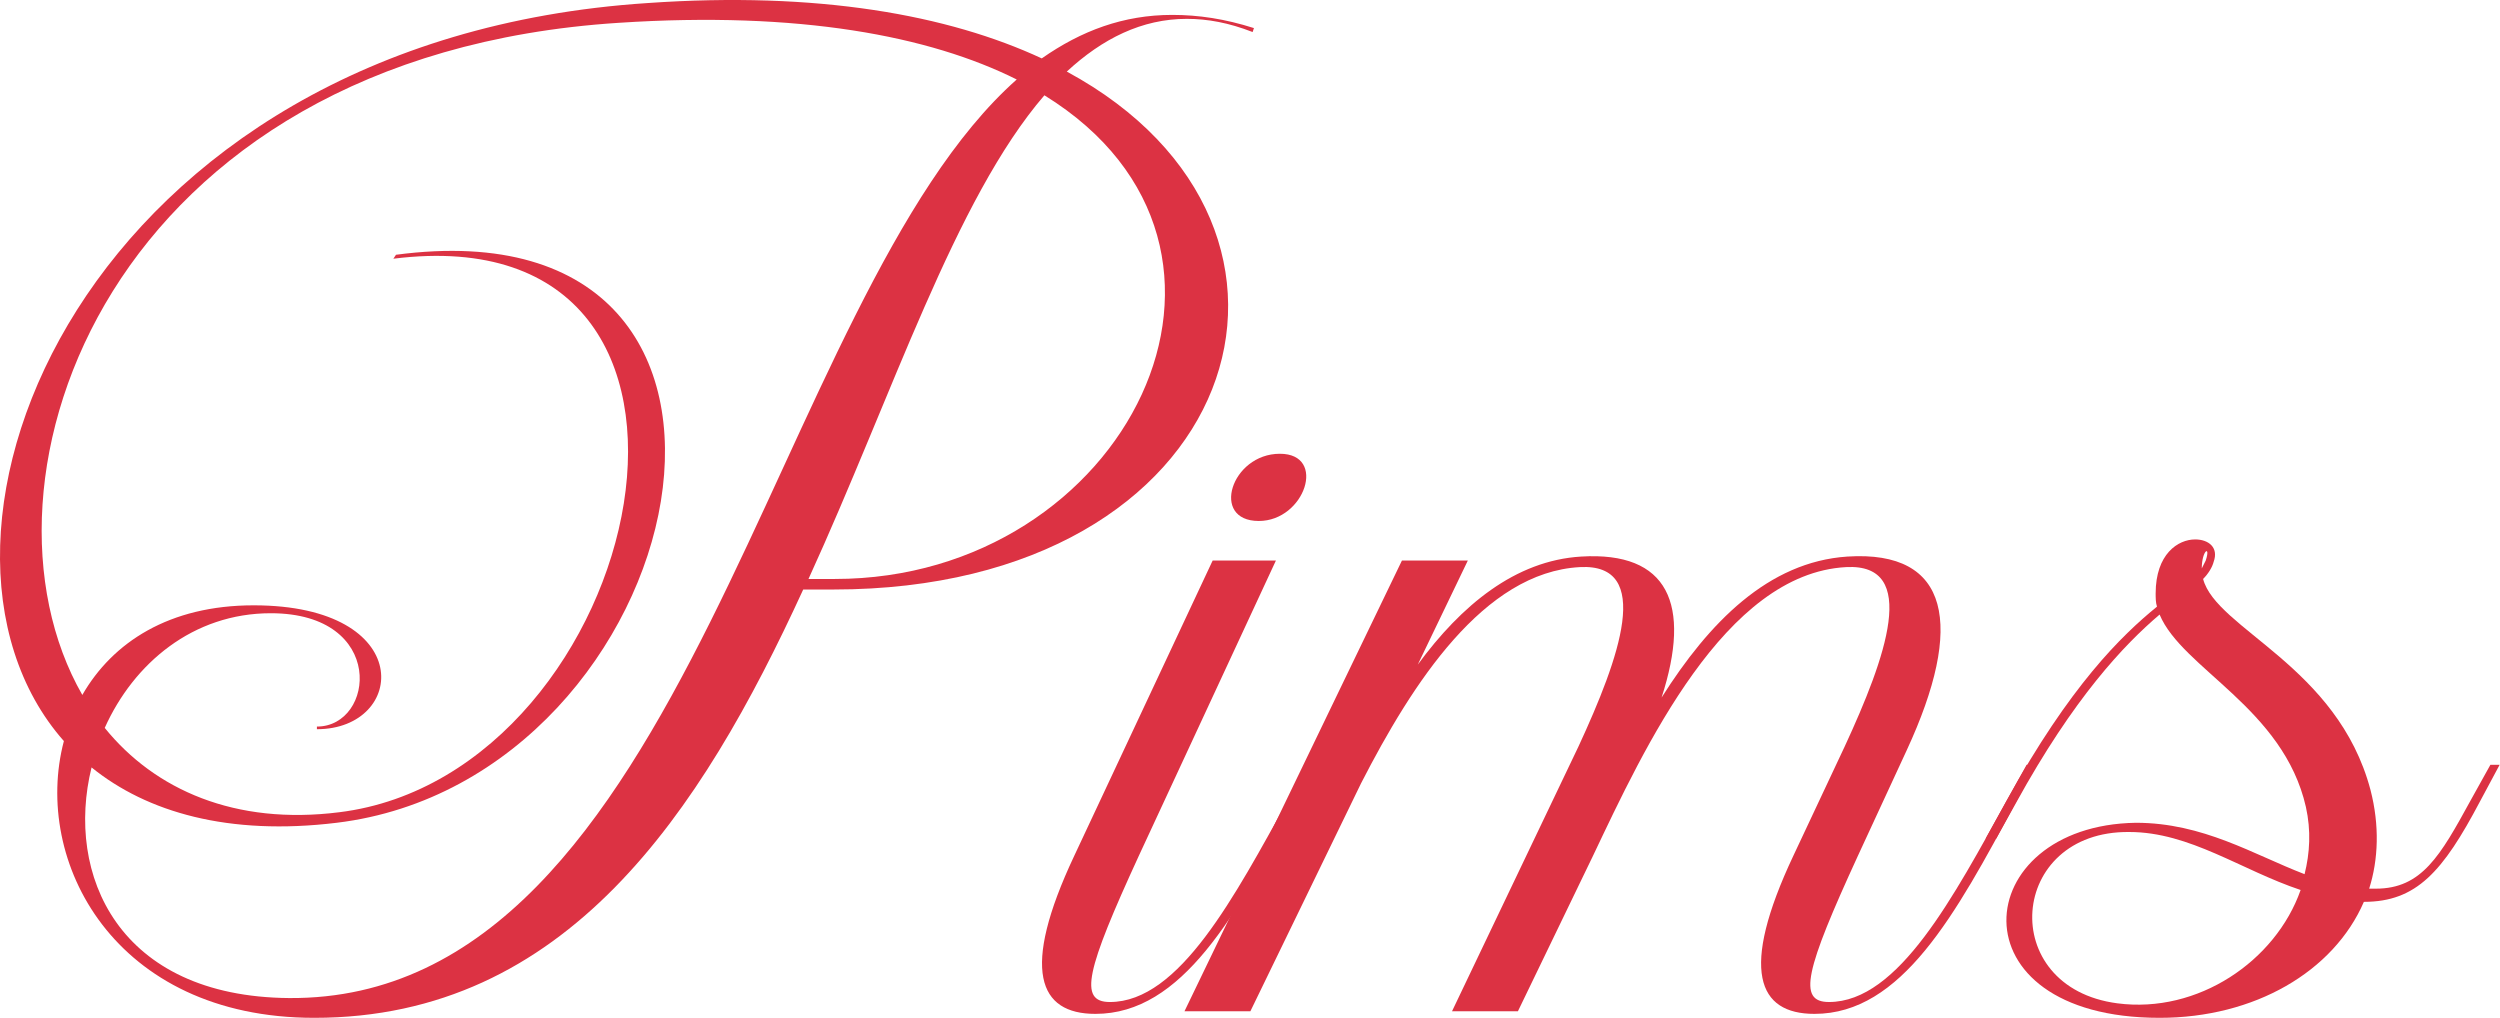 <?xml version="1.0" encoding="UTF-8"?> <svg xmlns="http://www.w3.org/2000/svg" width="1225" height="499" viewBox="0 0 1225 499" fill="none"><path d="M978.133 410.911H972.967L983.299 392.183C1014.3 336.001 1039.48 311.462 1056.92 297.255C1056.27 295.317 1056.27 292.734 1056.27 290.797C1056.27 271.424 1067.25 264.32 1075.64 264.32C1082.1 264.32 1087.27 268.195 1084.69 275.298C1084.04 277.882 1082.1 281.11 1079.52 283.693C1085.98 308.233 1145.39 326.314 1161.53 387.017C1166.05 404.453 1165.41 421.243 1160.89 435.45C1162.18 435.45 1162.82 435.45 1164.12 435.45C1186.72 435.45 1195.76 419.306 1210.61 392.183L1220.3 374.747H1224.82L1215.13 392.829C1197.05 427.055 1184.13 441.908 1158.3 441.908C1143.45 476.134 1104.7 498.736 1058.21 498.736C955.531 498.736 964.572 404.453 1046.58 403.161C1079.52 403.161 1104.06 418.66 1129.24 428.346C1131.83 418.014 1132.47 407.036 1129.89 395.412C1118.91 346.979 1069.19 327.606 1058.21 301.129C1040.77 315.982 1016.23 341.813 987.82 393.475L978.133 410.911ZM1078.87 278.527L1080.81 274.653C1083.39 266.903 1078.87 269.486 1078.87 278.527ZM1043.36 407.682C983.945 407.036 978.133 483.883 1037.54 491.632C1076.94 496.798 1115.04 470.967 1127.31 436.096C1098.25 426.409 1073.06 407.682 1043.36 407.682Z" fill="#DC3243"></path><path d="M719.243 274.653L694.704 325.669C716.015 296.609 742.491 274.653 774.78 272.715C817.401 270.132 829.025 295.963 814.172 341.813C837.42 305.004 866.48 275.298 905.226 272.715C955.596 269.487 962.7 306.296 934.286 367.644L910.392 419.306C884.561 475.488 880.686 490.986 896.185 490.986C930.411 490.986 957.533 438.679 983.364 392.183L993.051 374.747H997.571L987.885 392.829C958.179 448.365 931.702 496.798 889.081 496.798C861.313 496.798 852.273 475.488 878.749 419.306L903.934 365.707C923.953 322.44 940.743 275.944 904.58 277.882C845.169 281.11 805.777 366.352 780.592 419.306L743.783 495.507H711.494L773.488 365.707C793.507 322.44 810.297 275.944 774.134 277.882C726.993 280.465 692.121 334.71 666.936 383.788L612.691 495.507H580.402L686.955 274.653H719.243Z" fill="#DC3243"></path><path d="M616.809 255.28C592.915 255.28 603.248 222.345 627.141 222.345C650.389 222.345 639.411 255.28 616.809 255.28ZM526.401 419.306L594.207 274.653H625.204L558.044 419.306C532.213 475.488 528.338 490.987 543.837 490.987C578.063 490.987 605.185 438.679 631.016 392.183L640.702 374.747H645.223L635.536 392.829C605.831 448.366 579.354 496.798 536.733 496.798C508.965 496.798 499.924 475.488 526.401 419.306Z" fill="#DC3243"></path><path d="M317.377 1.491C400.681 -4.321 464.613 7.303 510.463 28.613C529.836 15.052 550.501 7.303 574.394 7.303C587.31 7.303 600.225 9.24 614.432 13.761L613.786 15.698C602.162 11.178 591.83 9.24 581.498 9.24C559.541 9.24 540.168 18.927 522.732 35.071C664.802 111.918 608.62 288.86 408.431 288.86H393.578C343.208 398.641 277.339 498.736 153.996 498.736C55.839 498.736 15.801 421.889 31.299 363.124C-56.526 263.675 40.986 19.573 317.377 1.491ZM141.727 489.049C337.396 490.341 377.434 146.144 498.193 38.946C455.572 17.635 391.641 5.366 303.17 11.178C52.61 27.322 -19.716 235.906 40.34 340.522C55.193 314.691 82.961 296.609 124.291 296.609C204.367 296.609 199.2 357.312 155.288 357.312V356.02C183.702 356.02 189.514 300.484 132.686 300.484C94.585 300.484 65.525 325.023 51.319 356.666C75.858 387.017 115.25 404.453 166.266 397.995C317.377 379.268 378.079 103.523 192.743 126.771L194.034 124.834C403.264 97.065 340.625 381.851 164.974 403.161C112.021 409.619 71.983 397.995 44.861 376.039C31.945 428.347 57.776 488.403 141.727 489.049ZM396.161 283.694H409.076C551.792 283.694 633.159 121.605 511.754 46.695C467.842 97.711 437.49 193.285 396.161 283.694Z" fill="#DC3243"></path></svg> 